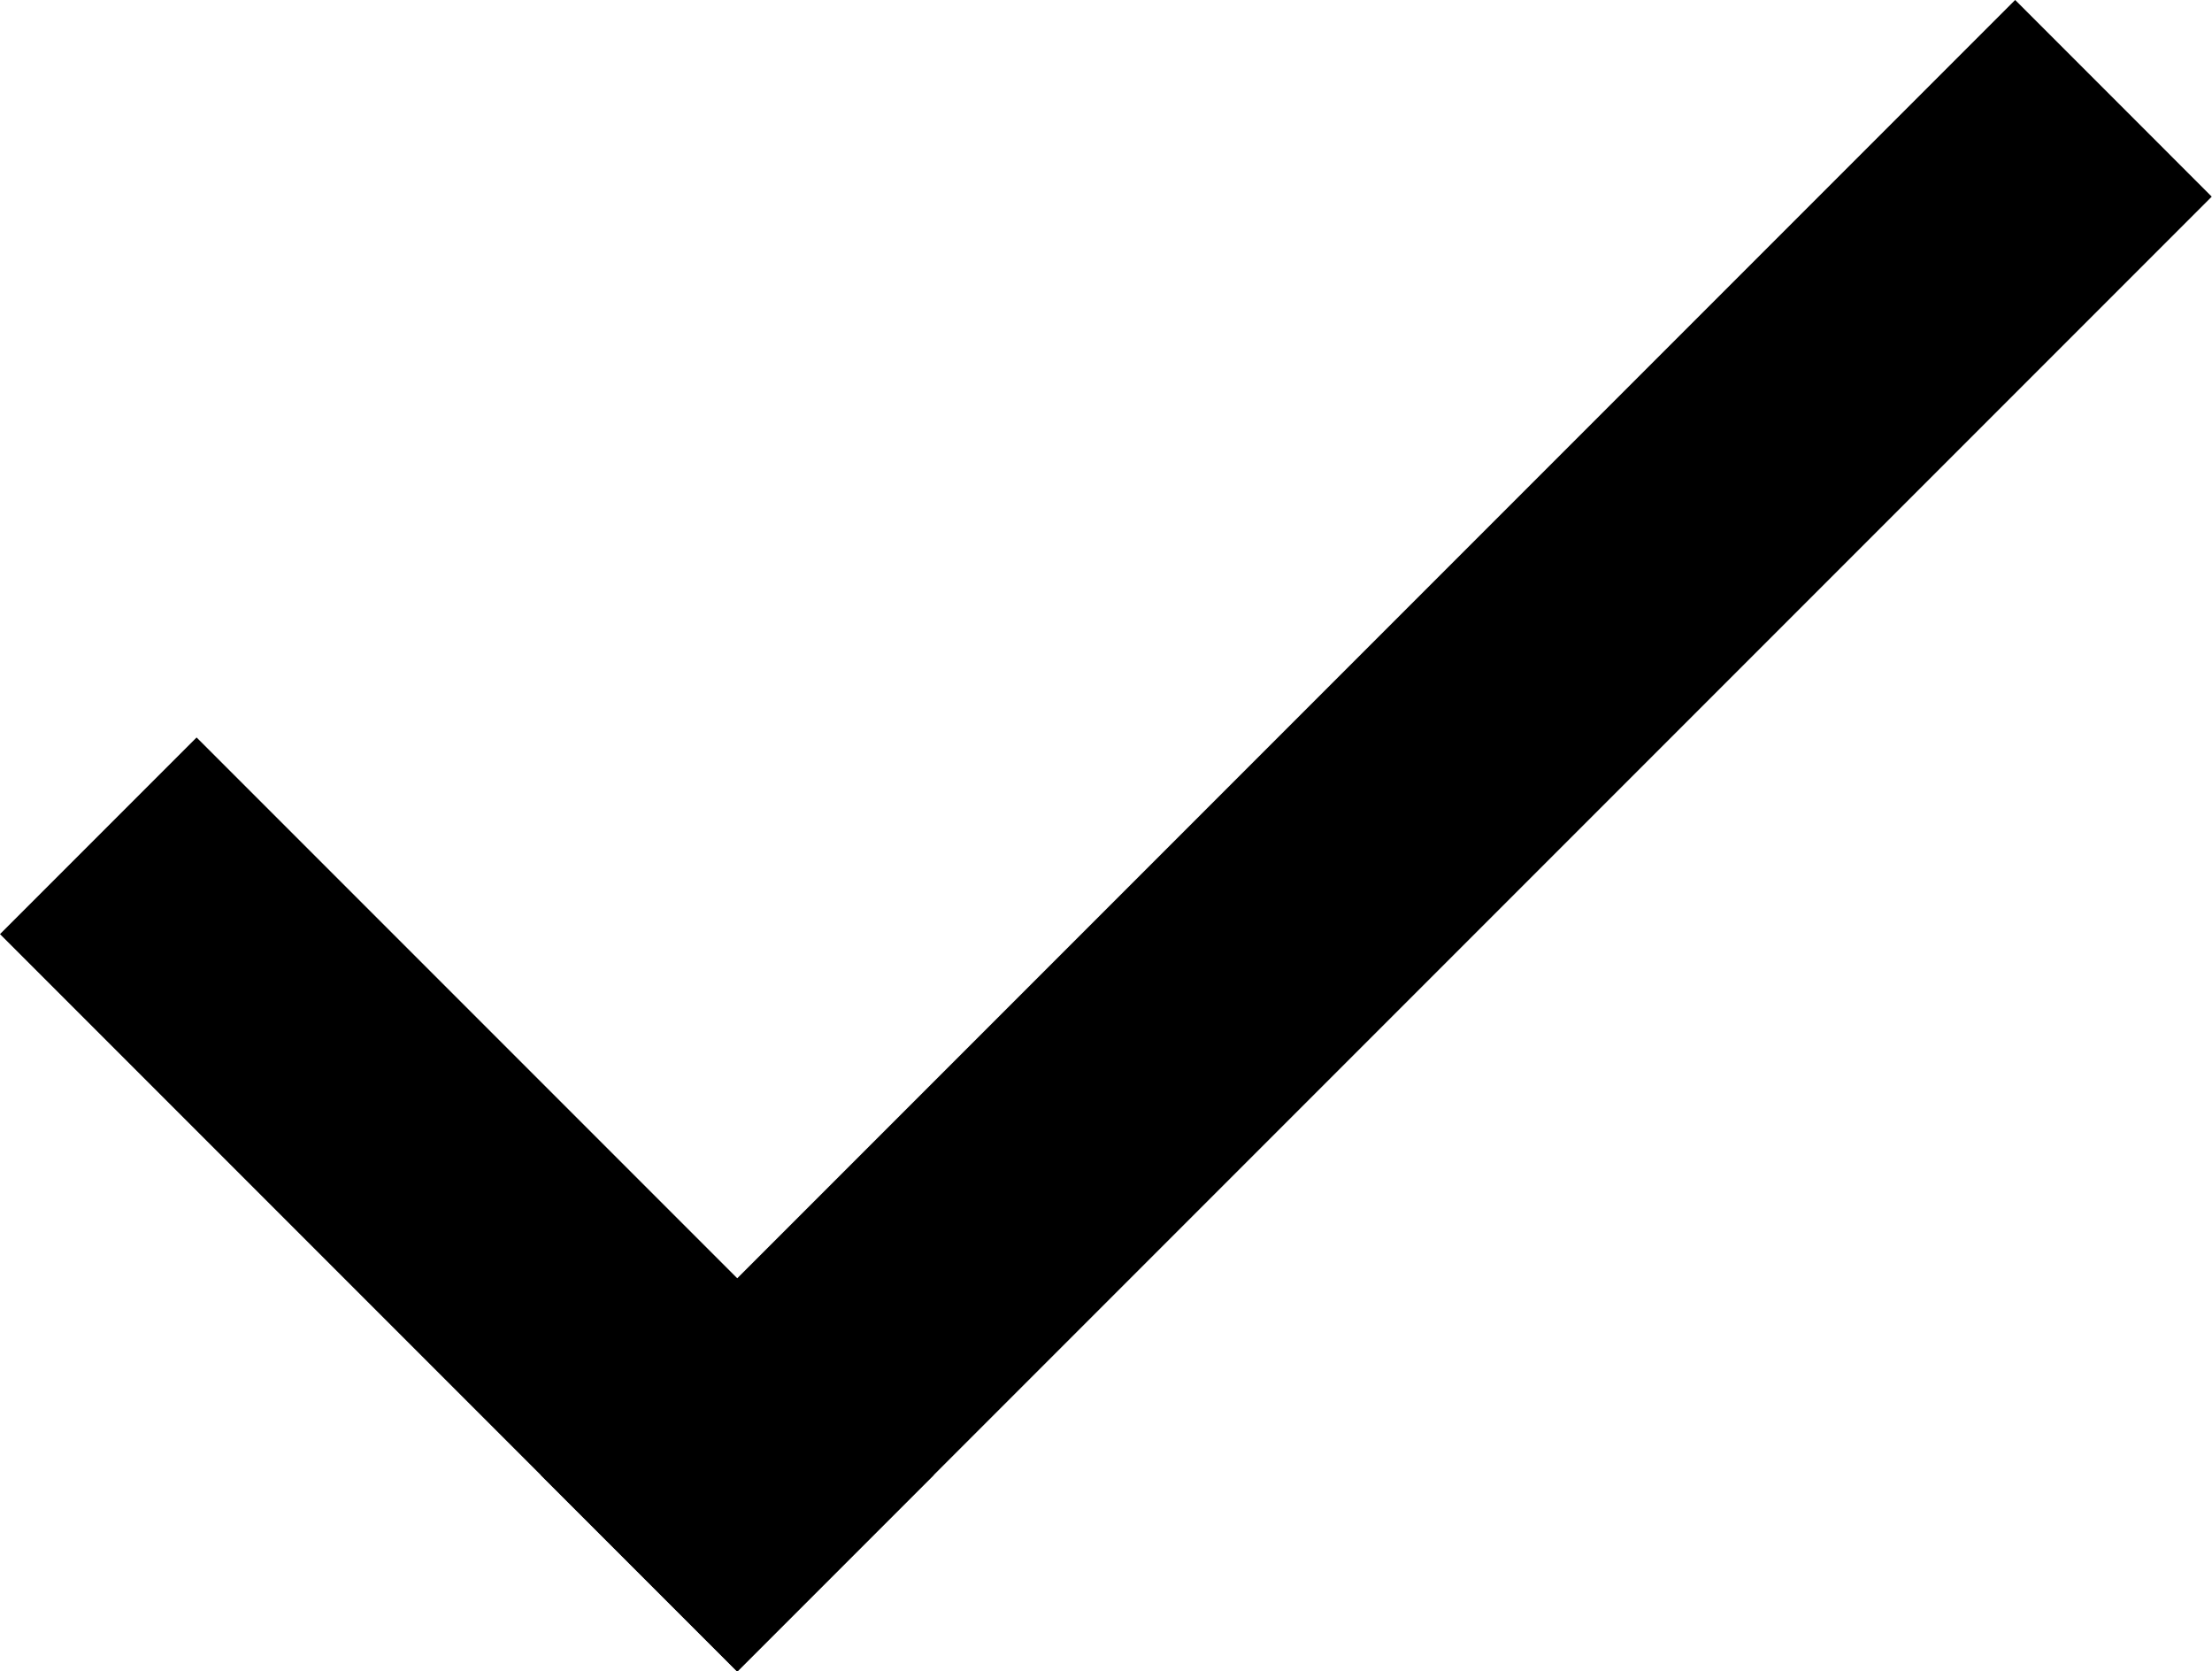 <?xml version="1.0" encoding="UTF-8" standalone="no"?><svg xmlns="http://www.w3.org/2000/svg" xmlns:xlink="http://www.w3.org/1999/xlink" fill="#000000" height="169.4" preserveAspectRatio="xMidYMid meet" version="1" viewBox="0.0 0.0 224.3 169.4" width="224.3" zoomAndPan="magnify"><defs><clipPath id="a"><path d="M 54 0 L 224.27 0 L 224.27 169.449 L 54 169.449 Z M 54 0"/></clipPath><clipPath id="b"><path d="M 0 74 L 95 74 L 95 169.449 L 0 169.449 Z M 0 74"/></clipPath></defs><g><g clip-path="url(#a)" id="change1_2"><path d="M 224.273 19.934 L 74.758 169.449 L 54.824 149.516 L 204.34 -0.004 L 224.273 19.934" fill="#000000"/></g><g clip-path="url(#b)" id="change1_1"><path d="M 74.758 169.449 L 0 94.691 L 19.934 74.758 L 94.695 149.516 L 74.758 169.449" fill="#000000"/></g></g></svg>